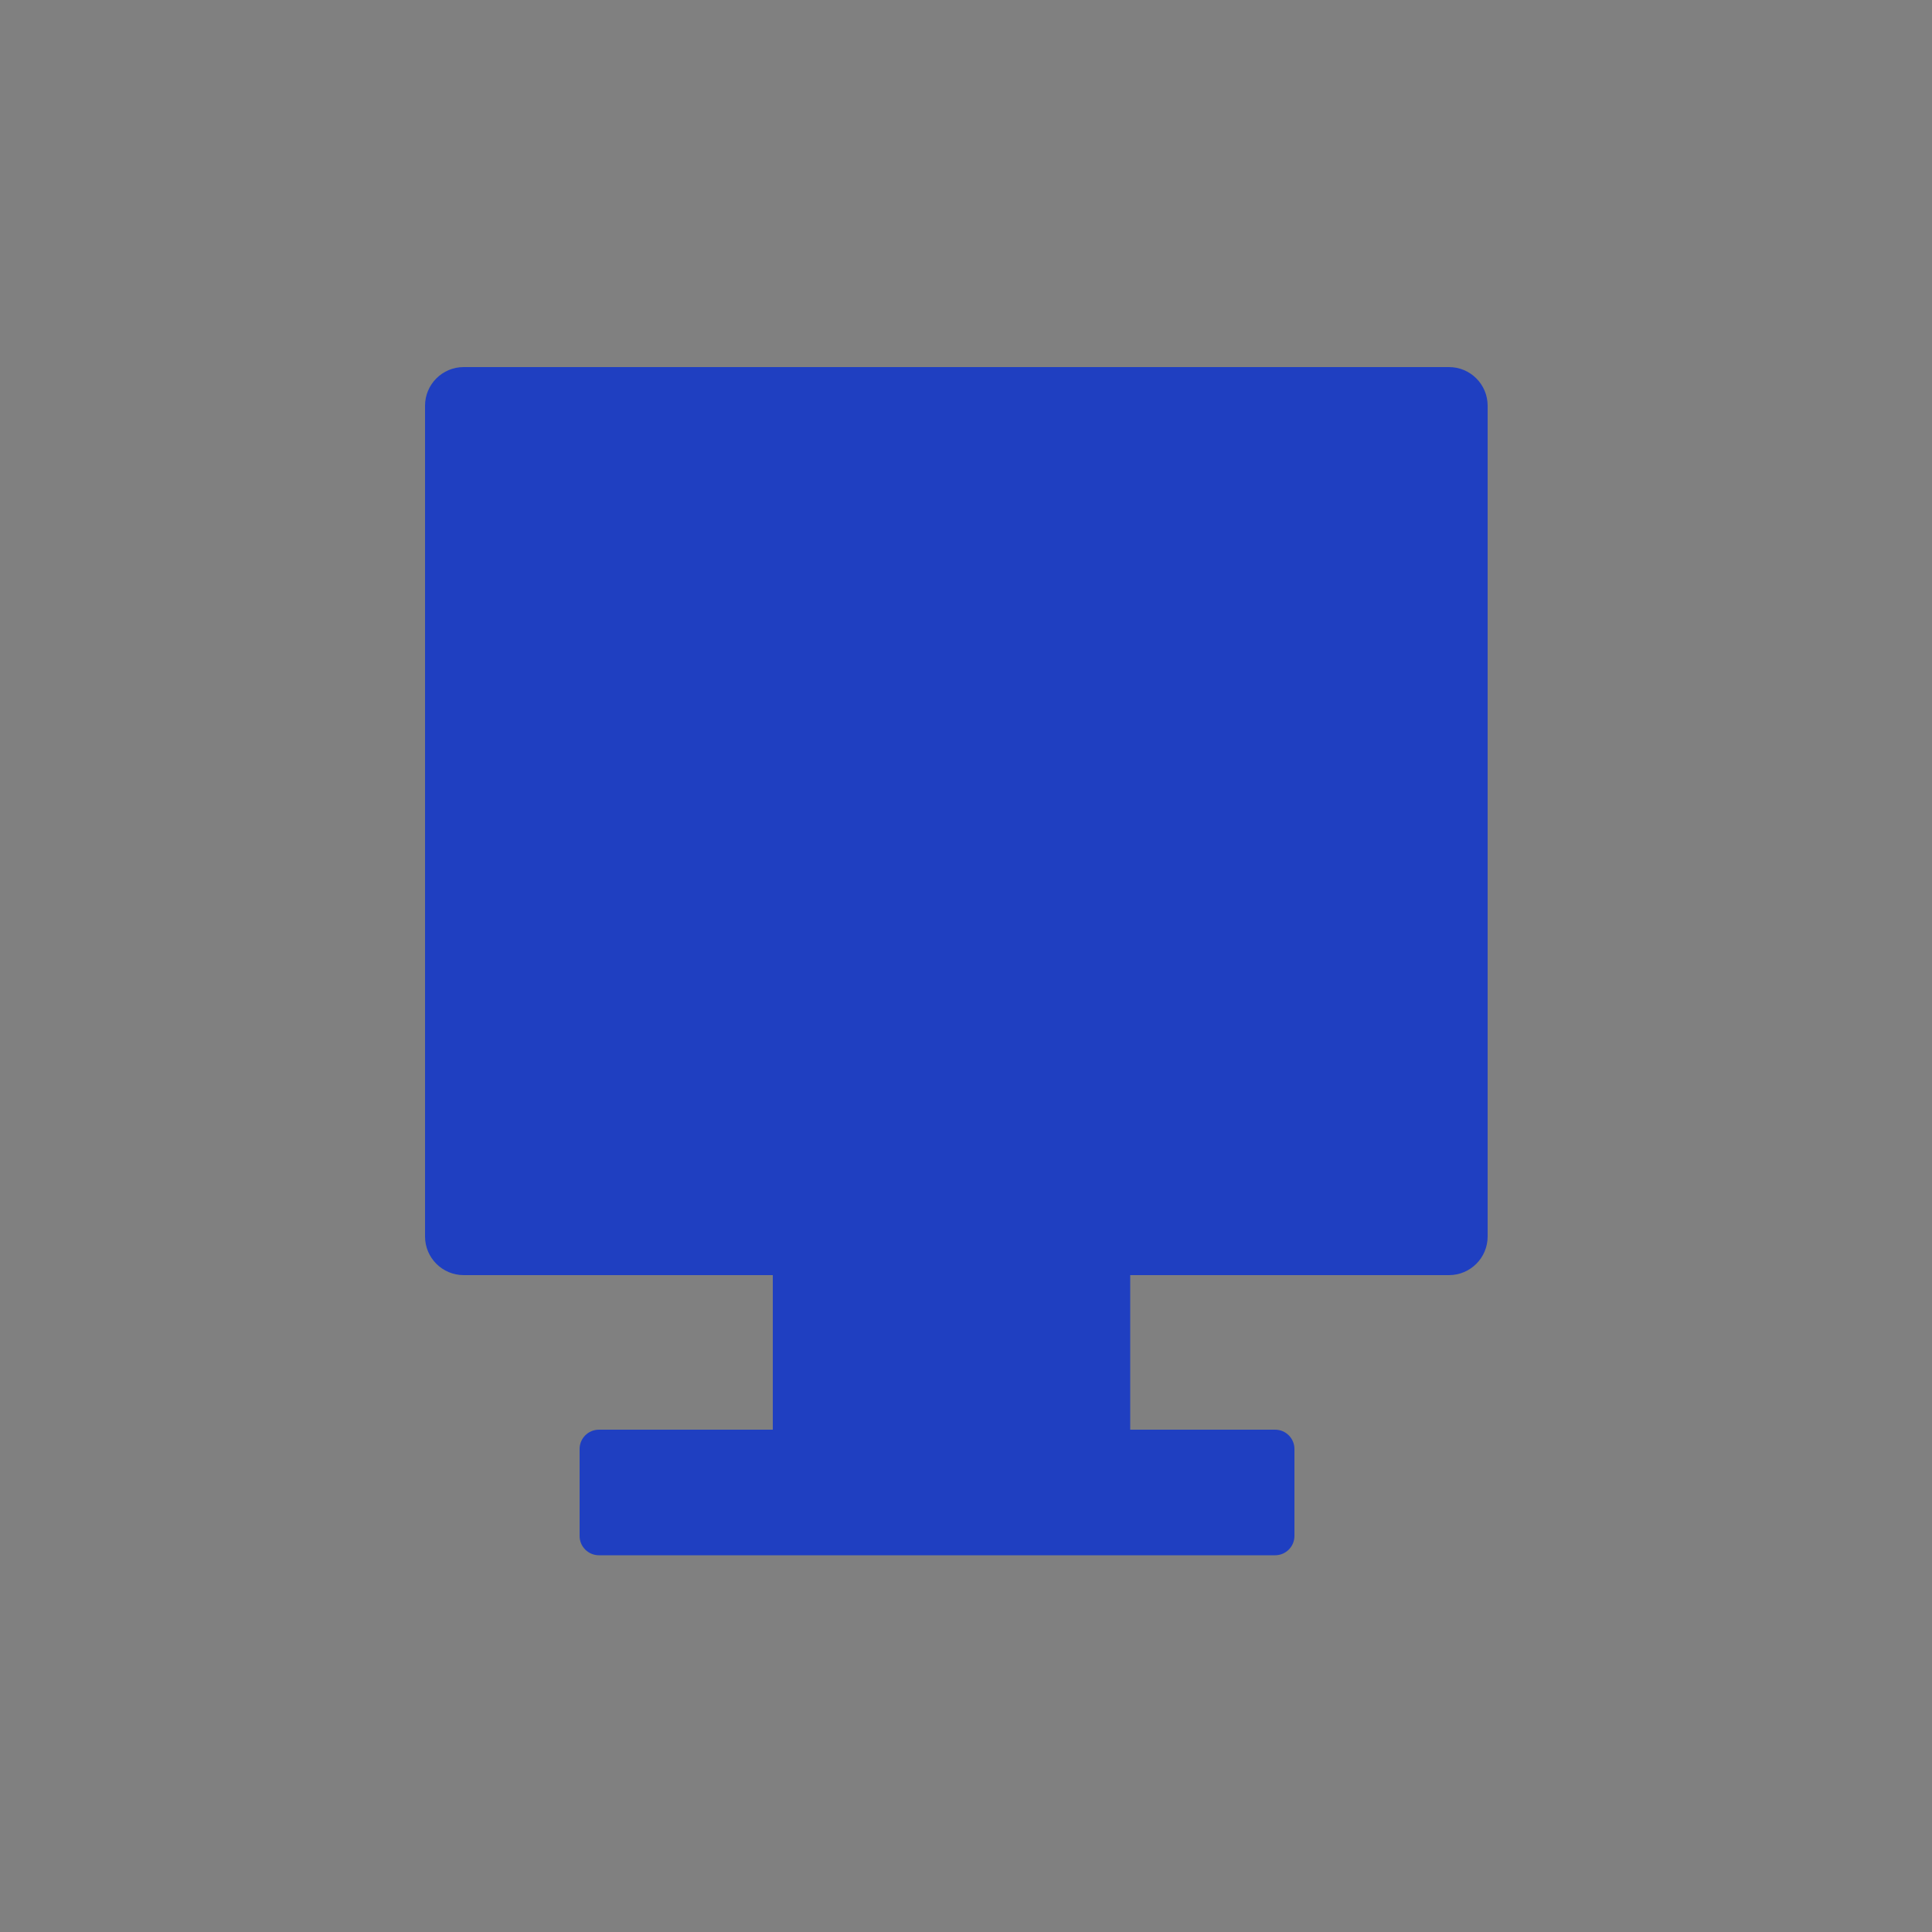 <?xml version="1.0" encoding="UTF-8"?> <svg xmlns="http://www.w3.org/2000/svg" width="100" height="100" viewBox="0 0 100 100" fill="none" style="width: 200px; height: 200px;"><rect x="0" y="0" width="100" height="100" fill="#808080" stroke="none"/> <style> .line-devices2 {animation:line-devices2 3s infinite; stroke-dasharray: 140; stroke-dashoffset: 140;} @keyframes line-devices2 { 20%{stroke-dashoffset: 140;} 60%{stroke-dashoffset: 0;} 100%{stroke-dashoffset: 0;} } @media (prefers-reduced-motion: reduce) { .line-devices2 { animation: none; } } </style> <g class="line-devices2" style="animation-duration: 3s;"> <path class="fill1" d="M24 19H75C76.105 19 77 19.895 77 21V58V64C77 65.105 76.105 66 75 66H58.5V74H66C66.552 74 67 74.448 67 75V79.5C67 80.052 66.552 80.5 66 80.5H31C30.448 80.5 30 80.052 30 79.5V75C30 74.448 30.448 74 31 74H40V66H24C22.895 66 22 65.105 22 64V58V21C22 19.895 22.895 19 24 19Z" fill="rgba(31,63,193,1)" stroke-width="2px"></path> <path class="stroke1" d="M22 58V64C22 65.105 22.895 66 24 66H40M22 58V21C22 19.895 22.895 19 24 19H75C76.105 19 77 19.895 77 21V58M22 58H77M77 58V64C77 65.105 76.105 66 75 66H58.5M58.5 66V74M58.5 66H40M58.5 74H66C66.552 74 67 74.448 67 75V79.5C67 80.052 66.552 80.5 66 80.5H31C30.448 80.5 30 80.052 30 79.5V75C30 74.448 30.448 74 31 74H40M58.5 74H40M40 74V66" stroke="rgba(255,255,255,1)" stroke-width="2px"></path> </g> </svg> 